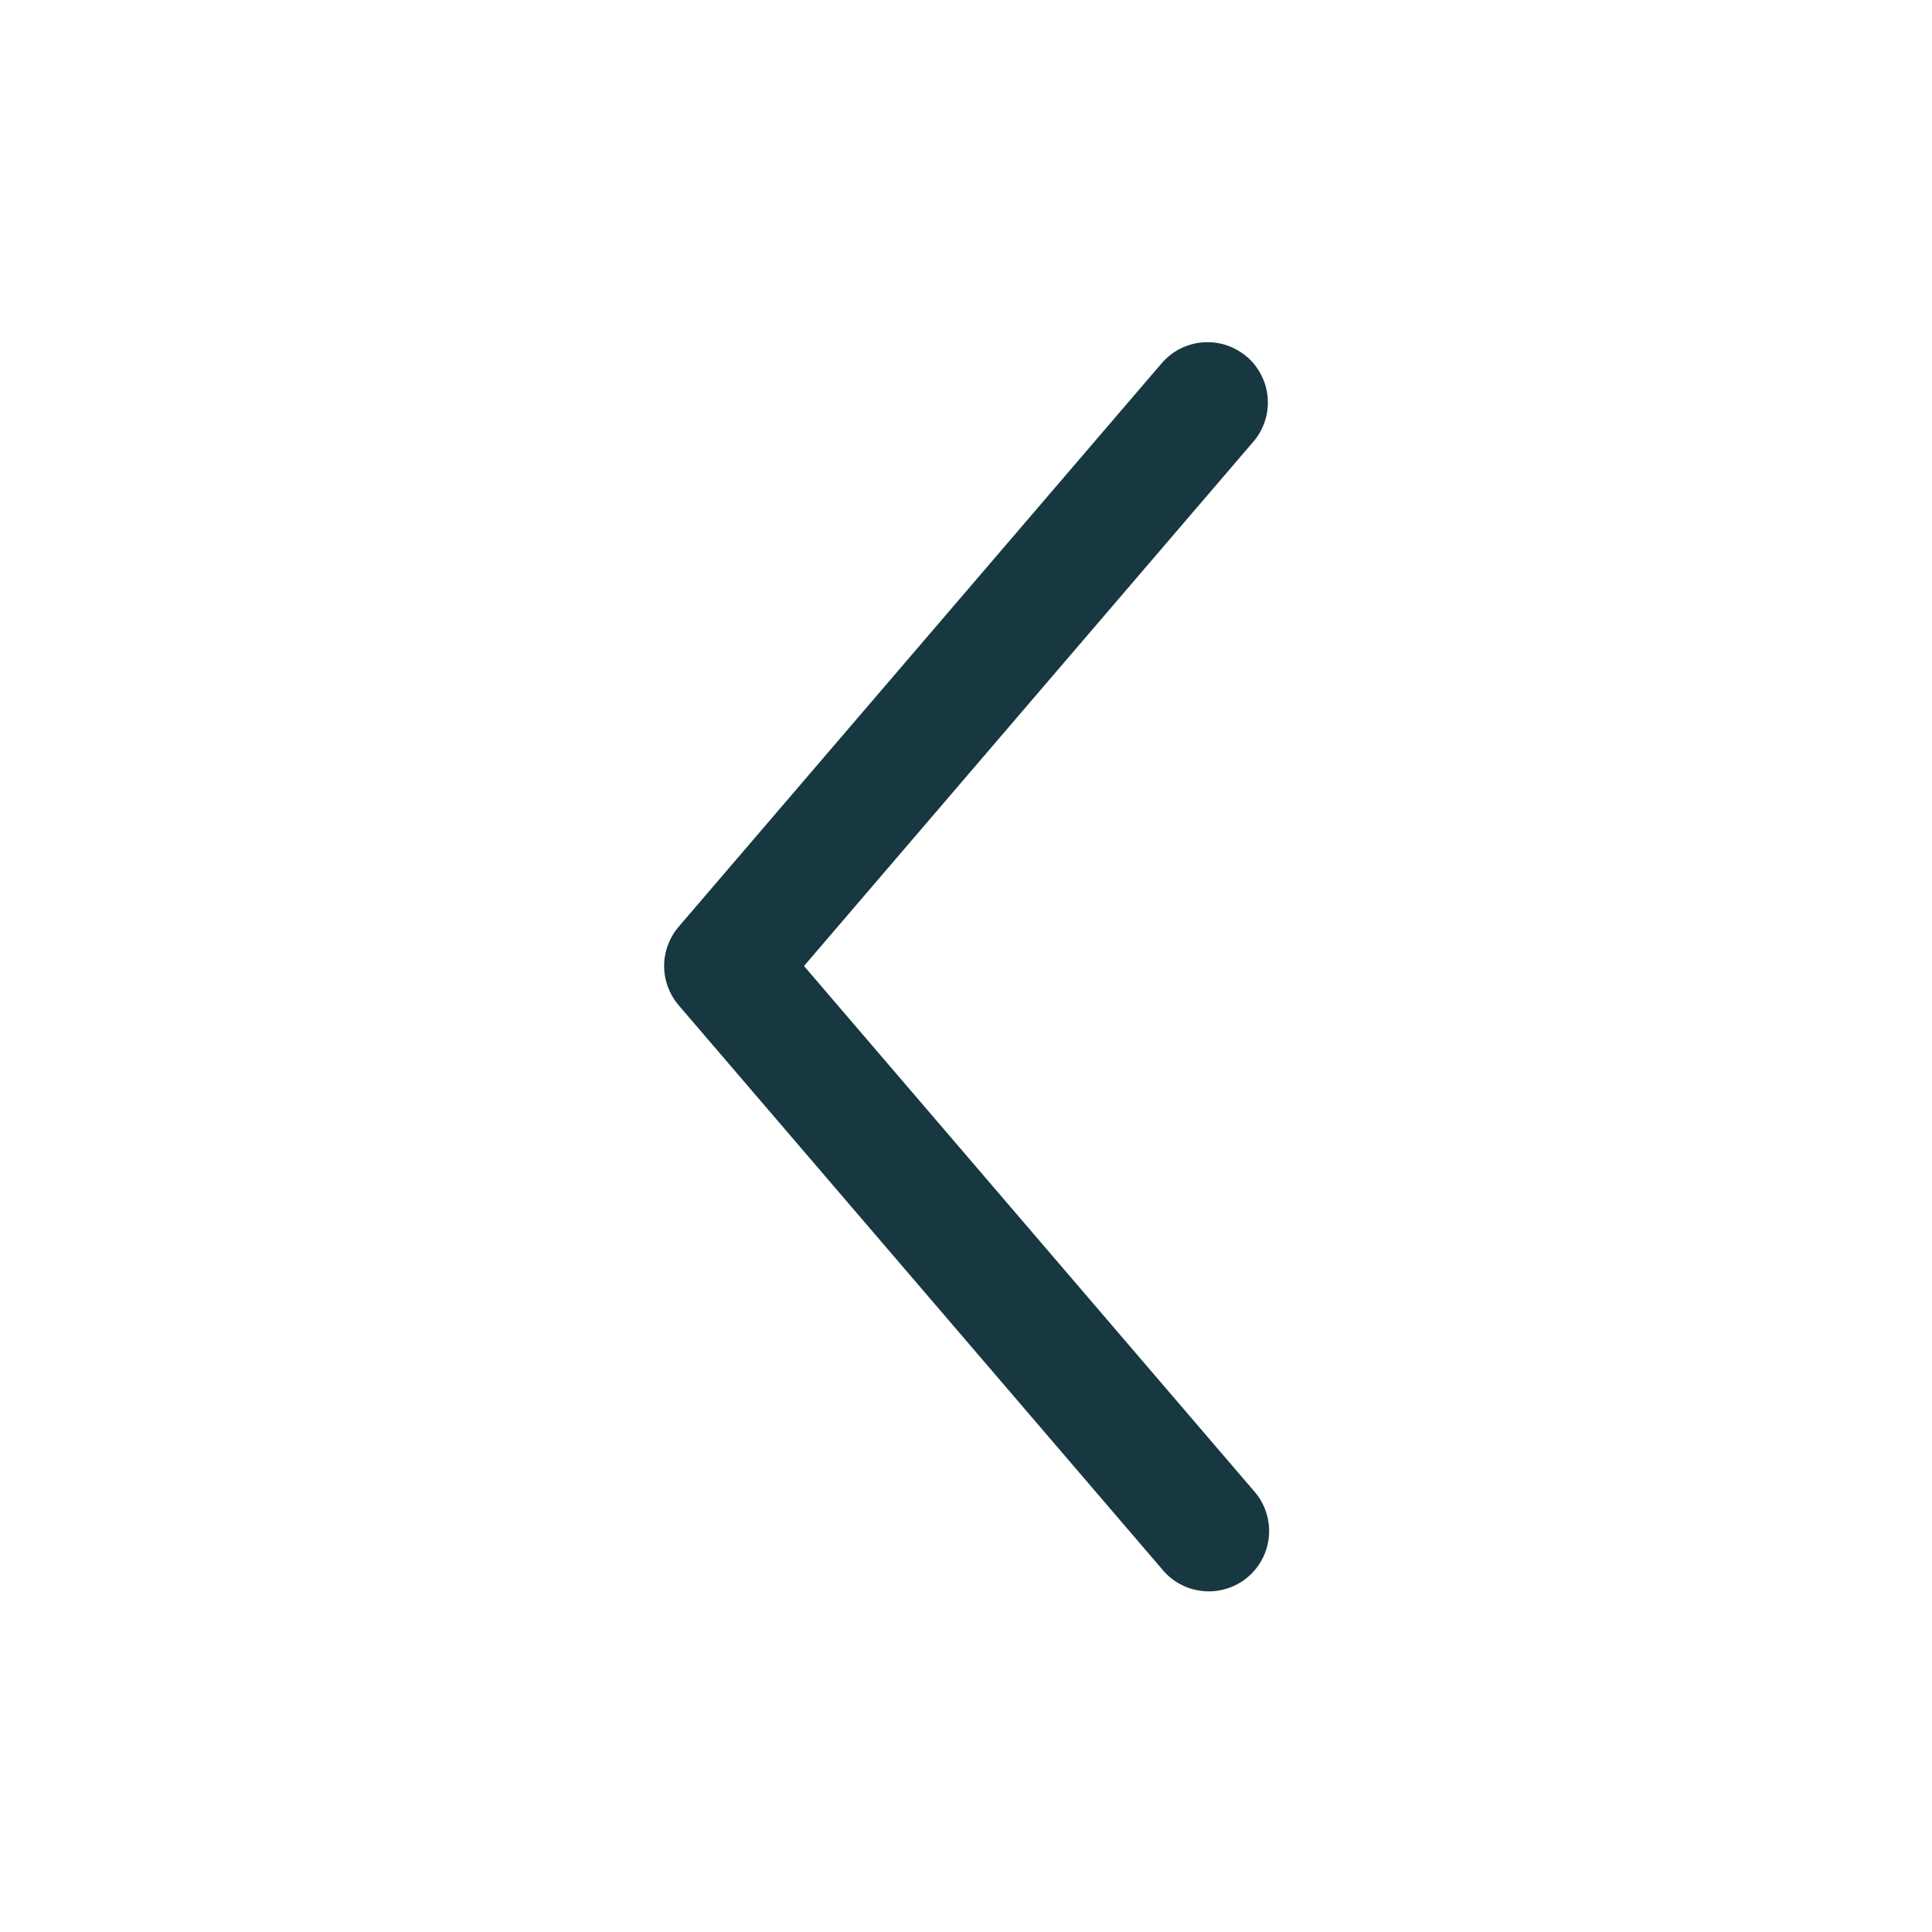 <svg xmlns="http://www.w3.org/2000/svg" width="20" height="20" viewBox="0 0 20 20" fill="none">
  <path fill-rule="evenodd" clip-rule="evenodd" d="M12.907 3.692C12.969 3.745 13.02 3.81 13.057 3.884C13.095 3.957 13.117 4.037 13.123 4.119C13.129 4.2 13.12 4.283 13.094 4.361C13.068 4.439 13.028 4.511 12.974 4.573L8.323 10L12.974 15.427C13.031 15.489 13.074 15.561 13.102 15.64C13.13 15.719 13.142 15.803 13.137 15.886C13.132 15.97 13.11 16.052 13.073 16.127C13.036 16.202 12.984 16.269 12.92 16.323C12.857 16.378 12.783 16.419 12.703 16.444C12.623 16.47 12.539 16.479 12.455 16.471C12.372 16.463 12.291 16.439 12.217 16.399C12.143 16.36 12.078 16.305 12.026 16.24L7.026 10.407C6.929 10.293 6.875 10.149 6.875 10C6.875 9.851 6.929 9.707 7.026 9.593L12.026 3.76C12.134 3.634 12.287 3.557 12.452 3.544C12.617 3.531 12.781 3.585 12.907 3.693" fill="#173840"/>
</svg>